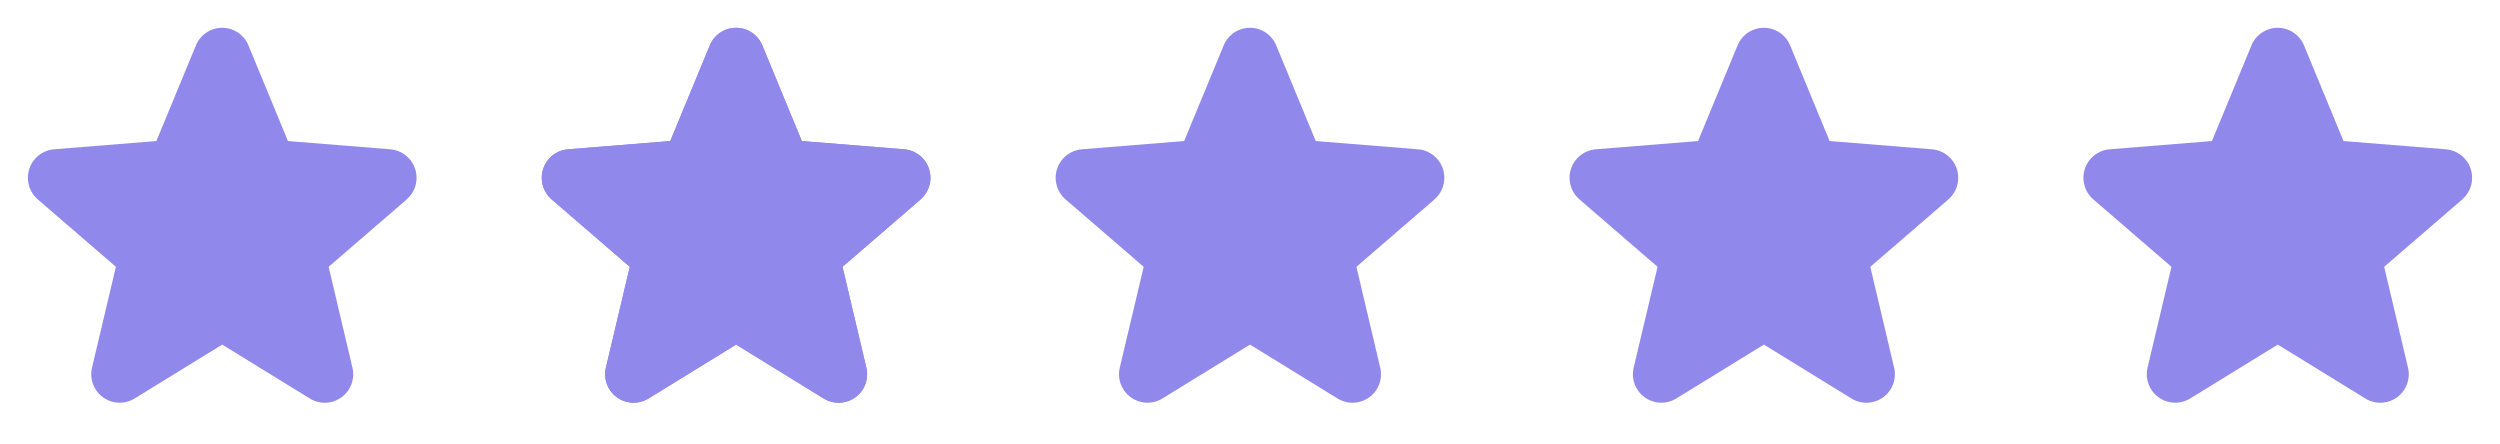 <svg width="180" height="32" viewBox="0 0 180 32" fill="none" xmlns="http://www.w3.org/2000/svg">
<path d="M29.286 14.356L23.661 19.21L25.375 26.469C25.47 26.863 25.445 27.276 25.305 27.656C25.165 28.036 24.915 28.367 24.587 28.605C24.26 28.843 23.869 28.979 23.464 28.995C23.059 29.012 22.658 28.908 22.312 28.696L16 24.811L9.684 28.696C9.338 28.906 8.938 29.009 8.534 28.993C8.129 28.976 7.739 28.84 7.412 28.602C7.085 28.363 6.836 28.034 6.696 27.654C6.556 27.275 6.531 26.862 6.625 26.469L8.345 19.21L2.72 14.356C2.414 14.092 2.193 13.743 2.084 13.354C1.975 12.965 1.983 12.552 2.107 12.167C2.232 11.782 2.467 11.443 2.783 11.191C3.099 10.939 3.482 10.785 3.885 10.75L11.26 10.155L14.105 3.27C14.259 2.895 14.521 2.574 14.858 2.348C15.195 2.122 15.591 2.001 15.997 2.001C16.402 2.001 16.799 2.122 17.136 2.348C17.473 2.574 17.735 2.895 17.889 3.27L20.732 10.155L28.107 10.75C28.511 10.784 28.895 10.937 29.213 11.188C29.53 11.44 29.766 11.78 29.891 12.165C30.016 12.55 30.025 12.963 29.916 13.354C29.807 13.744 29.585 14.093 29.279 14.357L29.286 14.356Z" fill="#9188EB"/>
<path d="M66.286 14.356L60.661 19.21L62.375 26.469C62.469 26.863 62.445 27.276 62.305 27.656C62.165 28.036 61.915 28.367 61.587 28.605C61.26 28.843 60.869 28.979 60.464 28.995C60.059 29.012 59.658 28.908 59.312 28.696L53 24.811L46.684 28.696C46.338 28.906 45.938 29.009 45.534 28.993C45.129 28.976 44.739 28.84 44.412 28.602C44.085 28.363 43.836 28.034 43.696 27.654C43.556 27.275 43.531 26.862 43.625 26.469L45.345 19.21L39.72 14.356C39.414 14.092 39.193 13.743 39.084 13.354C38.975 12.965 38.983 12.552 39.107 12.167C39.232 11.782 39.467 11.443 39.783 11.191C40.099 10.939 40.482 10.785 40.885 10.75L48.26 10.155L51.105 3.27C51.259 2.895 51.521 2.574 51.858 2.348C52.195 2.122 52.591 2.001 52.997 2.001C53.402 2.001 53.799 2.122 54.136 2.348C54.473 2.574 54.735 2.895 54.889 3.27L57.732 10.155L65.107 10.75C65.511 10.784 65.895 10.937 66.213 11.188C66.53 11.44 66.766 11.78 66.891 12.165C67.016 12.55 67.025 12.963 66.916 13.354C66.807 13.744 66.585 14.093 66.279 14.357L66.286 14.356Z" fill="#9188EB"/>
<path d="M66.286 14.356L60.661 19.21L62.375 26.469C62.469 26.863 62.445 27.276 62.305 27.656C62.165 28.036 61.915 28.367 61.587 28.605C61.26 28.843 60.869 28.979 60.464 28.995C60.059 29.012 59.658 28.908 59.312 28.696L53 24.811L46.684 28.696C46.338 28.906 45.938 29.009 45.534 28.993C45.129 28.976 44.739 28.84 44.412 28.602C44.085 28.363 43.836 28.034 43.696 27.654C43.556 27.275 43.531 26.862 43.625 26.469L45.345 19.21L39.72 14.356C39.414 14.092 39.193 13.743 39.084 13.354C38.975 12.965 38.983 12.552 39.107 12.167C39.232 11.782 39.467 11.443 39.783 11.191C40.099 10.939 40.482 10.785 40.885 10.75L48.26 10.155L51.105 3.27C51.259 2.895 51.521 2.574 51.858 2.348C52.195 2.122 52.591 2.001 52.997 2.001C53.402 2.001 53.799 2.122 54.136 2.348C54.473 2.574 54.735 2.895 54.889 3.27L57.732 10.155L65.107 10.75C65.511 10.784 65.895 10.937 66.213 11.188C66.53 11.44 66.766 11.78 66.891 12.165C67.016 12.55 67.025 12.963 66.916 13.354C66.807 13.744 66.585 14.093 66.279 14.357L66.286 14.356Z" fill="#9188EB"/>
<path d="M103.286 14.356L97.661 19.21L99.375 26.469C99.47 26.863 99.445 27.276 99.305 27.656C99.165 28.036 98.915 28.367 98.587 28.605C98.26 28.843 97.869 28.979 97.464 28.995C97.059 29.012 96.658 28.908 96.312 28.696L90 24.811L83.684 28.696C83.338 28.906 82.938 29.009 82.534 28.993C82.129 28.976 81.739 28.84 81.412 28.602C81.085 28.363 80.836 28.034 80.696 27.654C80.556 27.275 80.531 26.862 80.625 26.469L82.345 19.21L76.72 14.356C76.414 14.092 76.193 13.743 76.084 13.354C75.975 12.965 75.983 12.552 76.108 12.167C76.232 11.782 76.467 11.443 76.783 11.191C77.099 10.939 77.482 10.785 77.885 10.75L85.26 10.155L88.105 3.27C88.259 2.895 88.521 2.574 88.858 2.348C89.195 2.122 89.591 2.001 89.997 2.001C90.403 2.001 90.799 2.122 91.136 2.348C91.473 2.574 91.735 2.895 91.889 3.27L94.733 10.155L102.107 10.75C102.511 10.784 102.896 10.937 103.213 11.188C103.53 11.44 103.766 11.78 103.891 12.165C104.016 12.55 104.025 12.963 103.916 13.354C103.807 13.744 103.585 14.093 103.279 14.357L103.286 14.356Z" fill="#9188EB"/>
<path d="M140.286 14.356L134.661 19.21L136.375 26.469C136.47 26.863 136.445 27.276 136.305 27.656C136.165 28.036 135.915 28.367 135.587 28.605C135.26 28.843 134.869 28.979 134.464 28.995C134.059 29.012 133.658 28.908 133.312 28.696L127 24.811L120.684 28.696C120.338 28.906 119.938 29.009 119.534 28.993C119.129 28.976 118.739 28.84 118.412 28.602C118.085 28.363 117.836 28.034 117.696 27.654C117.556 27.275 117.531 26.862 117.625 26.469L119.345 19.21L113.72 14.356C113.414 14.092 113.193 13.743 113.084 13.354C112.975 12.965 112.983 12.552 113.108 12.167C113.232 11.782 113.467 11.443 113.783 11.191C114.099 10.939 114.482 10.785 114.885 10.75L122.26 10.155L125.105 3.27C125.259 2.895 125.521 2.574 125.858 2.348C126.195 2.122 126.591 2.001 126.997 2.001C127.402 2.001 127.799 2.122 128.136 2.348C128.473 2.574 128.735 2.895 128.889 3.27L131.732 10.155L139.107 10.75C139.511 10.784 139.896 10.937 140.213 11.188C140.53 11.44 140.766 11.78 140.891 12.165C141.016 12.55 141.025 12.963 140.916 13.354C140.807 13.744 140.585 14.093 140.279 14.357L140.286 14.356Z" fill="#9188EB"/>
<path d="M177.286 14.356L171.661 19.21L173.375 26.469C173.47 26.863 173.445 27.276 173.305 27.656C173.165 28.036 172.915 28.367 172.587 28.605C172.26 28.843 171.869 28.979 171.464 28.995C171.059 29.012 170.658 28.908 170.312 28.696L164 24.811L157.684 28.696C157.338 28.906 156.938 29.009 156.534 28.993C156.129 28.976 155.739 28.84 155.412 28.602C155.085 28.363 154.836 28.034 154.696 27.654C154.556 27.275 154.531 26.862 154.625 26.469L156.345 19.21L150.72 14.356C150.414 14.092 150.193 13.743 150.084 13.354C149.975 12.965 149.983 12.552 150.108 12.167C150.232 11.782 150.467 11.443 150.783 11.191C151.099 10.939 151.482 10.785 151.885 10.75L159.26 10.155L162.105 3.27C162.259 2.895 162.521 2.574 162.858 2.348C163.195 2.122 163.591 2.001 163.997 2.001C164.402 2.001 164.799 2.122 165.136 2.348C165.473 2.574 165.735 2.895 165.889 3.27L168.732 10.155L176.107 10.75C176.511 10.784 176.896 10.937 177.213 11.188C177.53 11.44 177.766 11.78 177.891 12.165C178.016 12.55 178.025 12.963 177.916 13.354C177.807 13.744 177.585 14.093 177.279 14.357L177.286 14.356Z" fill="#9188EB"/>
</svg>
